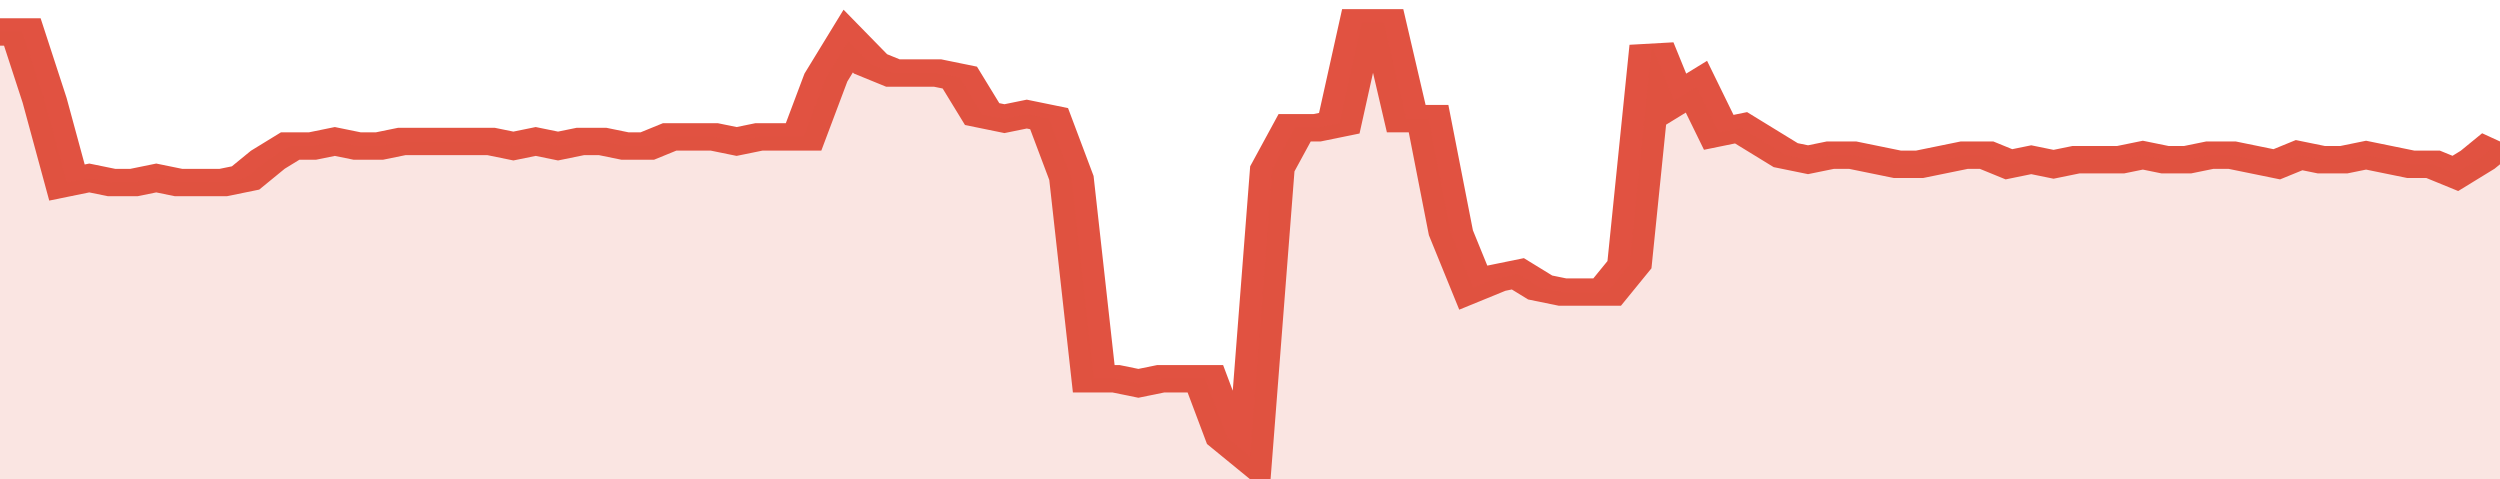 <svg xmlns="http://www.w3.org/2000/svg" viewBox="0 0 336 105" width="120" height="23" preserveAspectRatio="none">
				 <polyline fill="none" stroke="#E15241" stroke-width="6" points="0, 7 3, 7 6, 22 9, 40 12, 39 15, 40 18, 40 21, 39 24, 40 27, 40 30, 40 33, 39 36, 35 39, 32 42, 32 45, 31 48, 32 51, 32 54, 31 57, 31 60, 31 63, 31 66, 31 69, 32 72, 31 75, 32 78, 31 81, 31 84, 32 87, 32 90, 30 93, 30 96, 30 99, 31 102, 30 105, 30 108, 30 111, 17 114, 9 117, 14 120, 16 123, 16 126, 16 129, 17 132, 25 135, 26 138, 25 141, 26 144, 39 147, 83 150, 83 153, 84 156, 83 159, 83 162, 83 165, 96 168, 100 171, 37 174, 28 177, 28 180, 27 183, 5 186, 5 189, 26 192, 26 195, 51 198, 63 201, 61 204, 60 207, 63 210, 64 213, 64 216, 64 219, 58 222, 10 225, 22 228, 19 231, 29 234, 28 237, 31 240, 34 243, 35 246, 34 249, 34 252, 35 255, 36 258, 36 261, 35 264, 34 267, 34 270, 36 273, 35 276, 36 279, 35 282, 35 285, 35 288, 34 291, 35 294, 35 297, 34 300, 34 303, 35 306, 36 309, 34 312, 35 315, 35 318, 34 321, 35 324, 36 327, 36 330, 38 333, 35 336, 31 336, 31 "> </polyline>
				 <polygon fill="#E15241" opacity="0.15" points="0, 105 0, 7 3, 7 6, 22 9, 40 12, 39 15, 40 18, 40 21, 39 24, 40 27, 40 30, 40 33, 39 36, 35 39, 32 42, 32 45, 31 48, 32 51, 32 54, 31 57, 31 60, 31 63, 31 66, 31 69, 32 72, 31 75, 32 78, 31 81, 31 84, 32 87, 32 90, 30 93, 30 96, 30 99, 31 102, 30 105, 30 108, 30 111, 17 114, 9 117, 14 120, 16 123, 16 126, 16 129, 17 132, 25 135, 26 138, 25 141, 26 144, 39 147, 83 150, 83 153, 84 156, 83 159, 83 162, 83 165, 96 168, 100 171, 37 174, 28 177, 28 180, 27 183, 5 186, 5 189, 26 192, 26 195, 51 198, 63 201, 61 204, 60 207, 63 210, 64 213, 64 216, 64 219, 58 222, 10 225, 22 228, 19 231, 29 234, 28 237, 31 240, 34 243, 35 246, 34 249, 34 252, 35 255, 36 258, 36 261, 35 264, 34 267, 34 270, 36 273, 35 276, 36 279, 35 282, 35 285, 35 288, 34 291, 35 294, 35 297, 34 300, 34 303, 35 306, 36 309, 34 312, 35 315, 35 318, 34 321, 35 324, 36 327, 36 330, 38 333, 35 336, 31 336, 105 "></polygon>
			</svg>